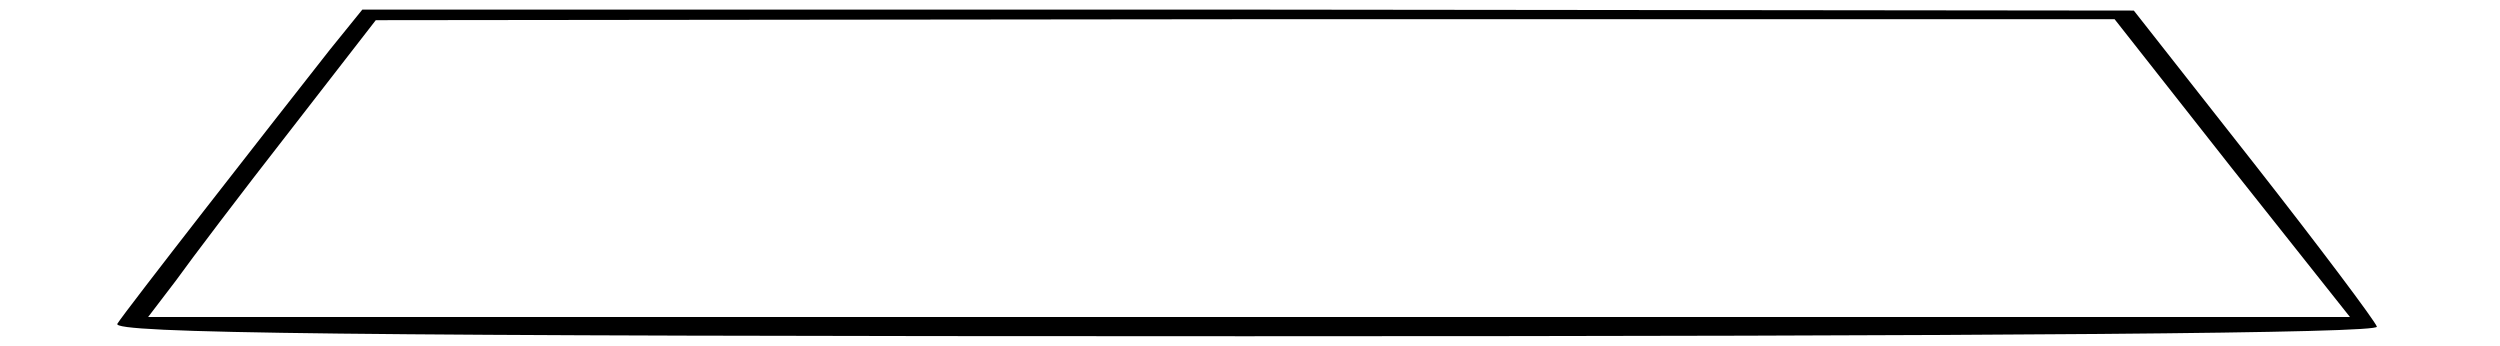 <?xml version="1.0" encoding="UTF-8" standalone="yes"?>
<svg version="1.0" xmlns="http://www.w3.org/2000/svg" width="67.899mm" height="9.393mm" viewBox="0 0 257 36" preserveAspectRatio="xMidYMid meet">
  <g transform="translate(0,36) scale(0.1,-0.1)" fill="#000000" stroke="none">
    <path d="M327 308 c-59 -75 -213 -272 -221 -285 -6 -10 232 -13 1174 -13 797
0 1181 3 1178 10 -2 6 -59 82 -128 170 l-125 159 -922 1 -922 0 -34 -42z
m1980 -123 l123 -155 -1146 0 -1146 0 29 38 c15 21 68 91 118 155 l90 116 905
1 905 0 122 -155z"/>
  </g>
</svg>